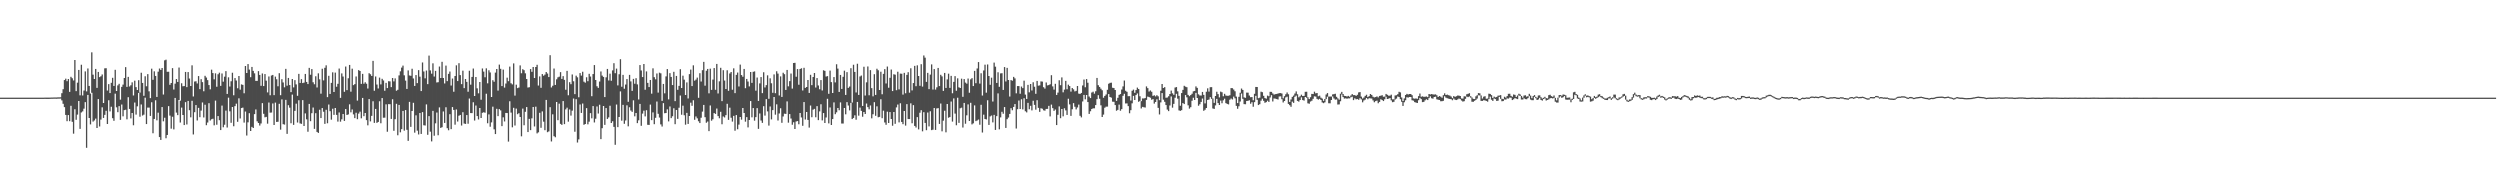 <?xml version="1.0" encoding="UTF-8"?>
<svg xmlns="http://www.w3.org/2000/svg" width="1920" height="150">
  <path d="M0 75.000h1v1.000H0zM1 75.000h1v1.000H1zM2 75.000h1v1.000H2zM3 75.000h1v1.000H3zM4 75.000h1v1.000H4zM5 75.000h1v1.000H5zM6 75.000h1v1.000H6zM7 75.000h1v1.000H7zM8 75.000h1v1.000H8zM9 75.000h1v1.000H9zM10 75.000h1v1.000H10zM11 75.000h1v1.000H11zM12 75.000h1v1.000H12zM13 75.000h1v1.000H13zM14 75.000h1v1.000H14zM15 75.000h1v1.000H15zM16 75.000h1v1.000H16zM17 75.000h1v1.000H17zM18 75.000h1v1.000H18zM19 75.000h1v1.000H19zM20 75.000h1v1.000H20zM21 75.000h1v1.000H21zM22 75.000h1v1.000H22zM23 75.000h1v1.000H23zM24 75.000h1v1.000H24zM25 75.000h1v1.000H25zM26 75.000h1v1.000H26zM27 75.000h1v1.000H27zM28 75.000h1v1.000H28zM29 75.000h1v1.000H29zM30 75.000h1v1.000H30zM31 75.000h1v1.000H31zM32 75.000h1v1.000H32zM33 75.000h1v1.000H33zM34 74.952h1v1.000H34zM35 74.959h1v1.000H35zM36 74.965h1v1.000H36zM37 74.964h1v1.000H37zM38 74.938h1v1.000H38zM39 74.879h1v1.000H39zM40 74.884h1v1.000H40zM41 74.850h1v1.000H41zM42 74.853h1v1.000H42zM43 74.865h1v1.000H43zM44 74.756h1v1.000H44zM45 74.763h1v1.000H45zM46 74.722h1v1.000H46zM47 71.601h1v5.514H47zM48 68.527h1v11.208H48zM49 61.503h1v20.778H49zM50 60.442h1v27.852H50zM51 62.379h1v30.693H51zM52 60.669h1v27.725H52zM53 70.545h1v22.512H53zM54 59.004h1v22.252H54zM55 60.096h1v33.438H55zM56 61.772h1v40.897H56zM57 46.075h1v37.838H57zM58 70.009h1v22.015H58zM59 63.472h1v24.518H59zM60 53.731h1v23.860H60zM61 73.202h1v25.745H61zM62 49.700h1v36.663H62zM63 73.342h1v12.195H63zM64 69.552h1v13.922H64zM65 54.853h1v23.586H65zM66 70.172h1v43.336H66zM67 52.557h1v20.348H67zM68 65.982h1v24.636H68zM69 71.831h1v23.690H69zM70 40.186h1v31.100H70zM71 57.342h1v36.053H71zM72 60.694h1v31.838H72zM73 52.964h1v38.133H73zM74 67.492h1v30.817H74zM75 55.234h1v20.857H75zM76 59.254h1v37.875H76zM77 58.563h1v33.281H77zM78 57.168h1v25.268H78zM79 79.099h1v11.462H79zM80 52.467h1v35.761H80zM81 52.391h1v32.692H81zM82 69.513h1v25.701H82zM83 64.625h1v12.364H83zM84 71.477h1v14.057H84zM85 63.607h1v18.355H85zM86 59.740h1v31.048H86zM87 65.976h1v26.777H87zM88 53.585h1v18.375H88zM89 69.887h1v12.523H89zM90 65.567h1v20.603H90zM91 64.371h1v17.123H91zM92 76.527h1v15.513H92zM93 66.726h1v13.574H93zM94 64.977h1v24.381H94zM95 59.921h1v24.666H95zM96 51.547h1v32.719H96zM97 66.713h1v24.926H97zM98 59.036h1v15.602H98zM99 66.397h1v17.279H99zM100 65.508h1v25.423H100zM101 63.210h1v23.596H101zM102 73.329h1v22.900H102zM103 61.954h1v16.784H103zM104 66.913h1v21.121H104zM105 69.095h1v12.566H105zM106 61.607h1v9.779H106zM107 71.114h1v18.539H107zM108 55.861h1v24.359H108zM109 63.680h1v25.044H109zM110 73.551h1v14.498H110zM111 58.593h1v16.406H111zM112 66.261h1v29.001H112zM113 56.914h1v25.739H113zM114 70.149h1v12.488H114zM115 75.371h1v13.643H115zM116 52.743h1v25.773H116zM117 61.284h1v41.079H117zM118 54.805h1v36.540H118zM119 58.334h1v18.652H119zM120 74.463h1v17.939H120zM121 55.041h1v31.488H121zM122 52.659h1v52.591H122zM123 53.708h1v53.782H123zM124 52.245h1v29.997H124zM125 72.625h1v20.558H125zM126 46.356h1v44.050H126zM127 45.847h1v60.350H127zM128 55.168h1v48.487H128zM129 55.079h1v26.426H129zM130 65.108h1v23.669H130zM131 63.744h1v35.091H131zM132 52.317h1v37.322H132zM133 68.747h1v30.618H133zM134 64.244h1v10.982H134zM135 60.673h1v25.819H135zM136 62.901h1v25.500H136zM137 51.871h1v24.934H137zM138 77.326h1v16.759H138zM139 63.962h1v18.670H139zM140 66.250h1v22.063H140zM141 66.091h1v29.980H141zM142 55.232h1v23.205H142zM143 66.927h1v28.648H143zM144 55.362h1v22.162H144zM145 60.331h1v24.288H145zM146 66.045h1v24.076H146zM147 50.161h1v27.270H147zM148 74.069h1v29.219H148zM149 62.616h1v23.550H149zM150 62.421h1v18.245H150zM151 64.100h1v28.398H151zM152 58.428h1v24.417H152zM153 68.442h1v21.558H153zM154 60.835h1v24.127H154zM155 63.078h1v15.623H155zM156 70.099h1v20.117H156zM157 58.239h1v22.201H157zM158 59.533h1v36.622H158zM159 61.559h1v32.560H159zM160 65.324h1v13.912H160zM161 68.590h1v23.981H161zM162 53.496h1v38.076H162zM163 56.100h1v35.076H163zM164 60.942h1v35.314H164zM165 56.333h1v20.907H165zM166 66.604h1v29.179H166zM167 57.045h1v32.087H167zM168 55.808h1v36.491H168zM169 65.947h1v33.951H169zM170 56.443h1v24.678H170zM171 62.696h1v35.069H171zM172 58.873h1v36.906H172zM173 54.627h1v30.323H173zM174 72.131h1v25.825H174zM175 59.411h1v15.614H175zM176 66.463h1v19.030H176zM177 62.437h1v31.865H177zM178 55.882h1v26.280H178zM179 73.143h1v23.828H179zM180 59.973h1v21.561H180zM181 61.838h1v17.757H181zM182 67.797h1v25.756H182zM183 58.377h1v17.139H183zM184 68.844h1v22.112H184zM185 64.838h1v18.181H185zM186 65.183h1v17.467H186zM187 71.650h1v22.517H187zM188 50.703h1v34.979H188zM189 56.056h1v48.047H189zM190 49.210h1v44.764H190zM191 53.471h1v33.447H191zM192 59.277h1v41.318H192zM193 51.404h1v46.014H193zM194 54.417h1v43.865H194zM195 56.322h1v31.342H195zM196 62.085h1v21.992H196zM197 62.092h1v31.107H197zM198 54.610h1v39.851H198zM199 57.554h1v38.873H199zM200 65.907h1v28.928H200zM201 56.438h1v22.781H201zM202 66.104h1v21.272H202zM203 56.861h1v33.258H203zM204 61.952h1v27.784H204zM205 70.967h1v24.019H205zM206 58.747h1v20.008H206zM207 73.173h1v13.361H207zM208 58.008h1v28.439H208zM209 57.545h1v21.932H209zM210 73.061h1v22.931H210zM211 58.850h1v19.937H211zM212 60.875h1v32.756H212zM213 66.257h1v27.254H213zM214 56.222h1v23.486H214zM215 73.124h1v26.459H215zM216 60.829h1v15.494H216zM217 63.333h1v32.049H217zM218 67.060h1v28.615H218zM219 52.872h1v23.851H219zM220 65.778h1v37.049H220zM221 59.852h1v20.953H221zM222 65.335h1v17.356H222zM223 70.783h1v23.885H223zM224 60.669h1v11.990H224zM225 67.139h1v28.762H225zM226 61.562h1v23.606H226zM227 64.813h1v14.797H227zM228 73.570h1v20.555H228zM229 56.741h1v20.239H229zM230 63.711h1v31.081H230zM231 60.751h1v34.396H231zM232 63.818h1v13.078H232zM233 63.413h1v33.378H233zM234 56.792h1v30.273H234zM235 62.917h1v28.740H235zM236 64.547h1v36.648H236zM237 52.129h1v27.695H237zM238 57.420h1v35.650H238zM239 53.060h1v33.854H239zM240 63.198h1v19.394H240zM241 64.722h1v34.236H241zM242 58.563h1v28.365H242zM243 67.190h1v34.142H243zM244 56.319h1v45.799H244zM245 60.945h1v23.345H245zM246 71.943h1v18.739H246zM247 52.785h1v30.223H247zM248 61.740h1v24.084H248zM249 52.074h1v43.064H249zM250 50.154h1v34.161H250zM251 74.613h1v20.043H251zM252 58.200h1v22.102H252zM253 72.161h1v13.249H253zM254 63.626h1v28.297H254zM255 55.531h1v27.972H255zM256 70.635h1v17.598H256zM257 55.733h1v27.199H257zM258 66.590h1v21.645H258zM259 64.372h1v29.042H259zM260 52.631h1v33.767H260zM261 75.174h1v18.289H261zM262 56.394h1v35.264H262zM263 58.803h1v28.743H263zM264 70.493h1v22.377H264zM265 51.107h1v32.647H265zM266 69.223h1v19.078H266zM267 60.100h1v27.779H267zM268 49.846h1v30.264H268zM269 70.426h1v15.860H269zM270 52.744h1v31.305H270zM271 65.397h1v22.472H271zM272 64.589h1v26.112H272zM273 58.707h1v27.877H273zM274 77.260h1v14.285H274zM275 53.798h1v33.441H275zM276 54.549h1v31.233H276zM277 64.398h1v26.475H277zM278 56.736h1v18.493H278zM279 64.286h1v24.958H279zM280 63.183h1v23.595H280zM281 64.315h1v27.964H281zM282 67.977h1v28.268H282zM283 56.212h1v19.848H283zM284 57.061h1v36.175H284zM285 58.319h1v30.678H285zM286 46.761h1v31.033H286zM287 69.664h1v24.717H287zM288 58.701h1v24.940H288zM289 64.899h1v29.462H289zM290 67.933h1v25.723H290zM291 59.609h1v18.180H291zM292 64.813h1v29.865H292zM293 60.515h1v14.779H293zM294 61.818h1v28.622H294zM295 69.699h1v20.647H295zM296 63.639h1v16.486H296zM297 67.655h1v33.523H297zM298 62.384h1v17.568H298zM299 62.530h1v17.521H299zM300 66.925h1v24.408H300zM301 59.915h1v16.338H301zM302 62.513h1v37.953H302zM303 60.224h1v31.340H303zM304 69.692h1v10.013H304zM305 68.984h1v34.880H305zM306 57.904h1v22.684H306zM307 54.789h1v46.819H307zM308 51.917h1v47.247H308zM309 50.368h1v34.818H309zM310 57.833h1v42.537H310zM311 61.896h1v22.625H311zM312 68.305h1v31.364H312zM313 54.064h1v54.140H313zM314 57.981h1v20.232H314zM315 58.236h1v39.180H315zM316 52.763h1v32.506H316zM317 60.237h1v18.698H317zM318 65.980h1v35.884H318zM319 57.634h1v30.934H319zM320 63.863h1v36.512H320zM321 53.850h1v49.421H321zM322 58.896h1v27.886H322zM323 69.945h1v32.907H323zM324 47.973h1v38.146H324zM325 54.906h1v41.302H325zM326 60.155h1v36.273H326zM327 54.167h1v25.998H327zM328 64.608h1v38.909H328zM329 42.711h1v46.460H329zM330 54.054h1v47.068H330zM331 56.561h1v52.023H331zM332 48.630h1v36.493H332zM333 58.778h1v45.459H333zM334 54.403h1v40.308H334zM335 63.325h1v23.106H335zM336 63.113h1v40.778H336zM337 51.122h1v31.360H337zM338 59.888h1v38.361H338zM339 47.473h1v50.231H339zM340 59.882h1v25.704H340zM341 64.118h1v30.271H341zM342 50.374h1v32.017H342zM343 62.328h1v36.148H343zM344 56.743h1v43.322H344zM345 54.915h1v32.774H345zM346 65.716h1v33.450H346zM347 60.324h1v21.915H347zM348 70.444h1v13.993H348zM349 58.352h1v37.371H349zM350 50.175h1v33.883H350zM351 62.252h1v31.065H351zM352 48.519h1v40.354H352zM353 57.686h1v30.591H353zM354 64.602h1v31.794H354zM355 54.289h1v31.859H355zM356 67.681h1v27.197H356zM357 60.665h1v34.499H357zM358 62.872h1v25.476H358zM359 70.428h1v24.579H359zM360 54.341h1v21.326H360zM361 65.005h1v21.821H361zM362 59.091h1v27.773H362zM363 52.650h1v25.868H363zM364 73.709h1v18.836H364zM365 59.124h1v21.931H365zM366 67.841h1v21.277H366zM367 71.678h1v20.065H367zM368 62.967h1v19.971H368zM369 76.596h1v14.043H369zM370 52.596h1v34.027H370zM371 54.969h1v31.266H371zM372 59.337h1v27.222H372zM373 52.491h1v19.514H373zM374 64.014h1v30.646H374zM375 53.948h1v33.898H375zM376 55.664h1v41.642H376zM377 74.471h1v19.546H377zM378 61.581h1v20.362H378zM379 62.760h1v36.548H379zM380 55.738h1v47.235H380zM381 52.984h1v30.552H381zM382 69.583h1v19.599H382zM383 49.626h1v34.191H383zM384 52.864h1v31.920H384zM385 66.076h1v30.776H385zM386 53.444h1v36.668H386zM387 67.290h1v25.983H387zM388 64.131h1v22.593H388zM389 59.641h1v27.197H389zM390 62.348h1v46.393H390zM391 51.167h1v26.581H391zM392 63.944h1v22.544H392zM393 64.795h1v33.009H393zM394 48.673h1v34.140H394zM395 73.437h1v22.972H395zM396 65.026h1v18.405H396zM397 67.706h1v19.994H397zM398 67.238h1v19.689H398zM399 50.232h1v39.643H399zM400 56.250h1v48.433H400zM401 53.165h1v30.228H401zM402 53.911h1v42.290H402zM403 56.338h1v29.541H403zM404 60.676h1v21.551H404zM405 67.234h1v34.185H405zM406 66.989h1v24.320H406zM407 53.065h1v46.890H407zM408 55.137h1v35.757H408zM409 51.478h1v30.723H409zM410 59.926h1v37.208H410zM411 51.450h1v30.496H411zM412 49.790h1v52.660H412zM413 65.677h1v35.963H413zM414 58.666h1v27.943H414zM415 67.436h1v30.739H415zM416 56.886h1v28.685H416zM417 58.170h1v35.291H417zM418 57.295h1v42.720H418zM419 55.298h1v21.452H419zM420 56.487h1v45.066H420zM421 59.206h1v41.722H421zM422 42.375h1v39.970H422zM423 67.154h1v41.469H423zM424 65.850h1v21.973H424zM425 52.627h1v51.968H425zM426 65.247h1v40.182H426zM427 60.917h1v17.418H427zM428 59.411h1v32.894H428zM429 58.889h1v20.735H429zM430 55.398h1v39.733H430zM431 60.599h1v35.284H431zM432 58.464h1v19.173H432zM433 61.345h1v33.972H433zM434 68.938h1v15.087H434zM435 54.412h1v28.266H435zM436 73.169h1v20.287H436zM437 63.125h1v20.932H437zM438 64.672h1v24.121H438zM439 57.198h1v27.803H439zM440 62.430h1v13.230H440zM441 72.292h1v28.883H441zM442 58.101h1v18.109H442zM443 59.409h1v50.077H443zM444 74.704h1v32.362H444zM445 56.135h1v24.074H445zM446 58.068h1v28.643H446zM447 55.077h1v24.416H447zM448 62.717h1v33.131H448zM449 63.483h1v31.757H449zM450 59.360h1v23.674H450zM451 62.379h1v33.114H451zM452 56.680h1v36.770H452zM453 58.771h1v28.125H453zM454 73.900h1v16.963H454zM455 56.908h1v24.557H455zM456 49.952h1v44.092H456zM457 61.439h1v29.732H457zM458 66.264h1v15.493H458zM459 67.464h1v19.720H459zM460 62.637h1v17.802H460zM461 54.867h1v52.001H461zM462 58.067h1v40.373H462zM463 59.095h1v22.301H463zM464 74.558h1v21.315H464zM465 59.367h1v23.644H465zM466 52.960h1v38.368H466zM467 61.790h1v28.358H467zM468 56.585h1v24.630H468zM469 62.002h1v32.480H469zM470 54.072h1v39.083H470zM471 48.557h1v48.889H471zM472 56.213h1v54.986H472zM473 52.677h1v27.623H473zM474 65.604h1v32.023H474zM475 57.022h1v32.853H475zM476 45.464h1v24.709H476zM477 66.616h1v26.048H477zM478 57.500h1v23.062H478zM479 68.149h1v26.949H479zM480 64.905h1v27.599H480zM481 60.723h1v20.161H481zM482 78.189h1v18.856H482zM483 57.515h1v24.878H483zM484 62.509h1v22.384H484zM485 69.785h1v16.136H485zM486 60.575h1v16.489H486zM487 64.323h1v25.031H487zM488 60.039h1v26.767H488zM489 64.797h1v29.745H489zM490 76.410h1v16.016H490zM491 49.994h1v29.841H491zM492 54.122h1v42.502H492zM493 59.198h1v28.045H493zM494 49.158h1v35.820H494zM495 68.904h1v20.477H495zM496 54.843h1v29.780H496zM497 63.628h1v32.205H497zM498 66.844h1v29.129H498zM499 61.465h1v18.853H499zM500 71.951h1v20.324H500zM501 52.461h1v33.838H501zM502 59.285h1v36.110H502zM503 60.902h1v29.545H503zM504 56.427h1v21.573H504zM505 71.113h1v16.309H505zM506 55.814h1v34.439H506zM507 56.319h1v39.204H507zM508 77.485h1v19.690H508zM509 64.440h1v14.762H509zM510 71.701h1v15.310H510zM511 58.686h1v28.116H511zM512 53.023h1v30.947H512zM513 76.327h1v16.890H513zM514 56.185h1v25.600H514zM515 59.068h1v31.658H515zM516 65.339h1v23.950H516zM517 55.168h1v27.998H517zM518 77.648h1v17.712H518zM519 58.317h1v26.184H519zM520 68.950h1v22.353H520zM521 65.940h1v16.789H521zM522 53.142h1v20.231H522zM523 67.591h1v20.505H523zM524 58.099h1v23.069H524zM525 61.161h1v27.385H525zM526 72.939h1v22.804H526zM527 63.279h1v23.424H527zM528 75.614h1v19.563H528zM529 56.923h1v32.161H529zM530 53.463h1v25.387H530zM531 66.083h1v15.173H531zM532 50.167h1v26.851H532zM533 61.975h1v30.019H533zM534 61.125h1v28.303H534zM535 59.599h1v31.286H535zM536 75.097h1v18.060H536zM537 56.234h1v38.293H537zM538 62.602h1v27.820H538zM539 53.915h1v31.798H539zM540 47.494h1v33.111H540zM541 65.772h1v24.214H541zM542 54.312h1v39.949H542zM543 52.952h1v40.378H543zM544 71.670h1v29.031H544zM545 52.730h1v28.268H545zM546 69.003h1v23.687H546zM547 61.144h1v30.463H547zM548 52.292h1v34.518H548zM549 68.982h1v18.496H549zM550 49.107h1v34.245H550zM551 71.776h1v17.389H551zM552 62.459h1v28.381H552zM553 52.087h1v33.751H553zM554 77.687h1v17.733H554zM555 53.900h1v35.550H555zM556 61.850h1v28.350H556zM557 68.352h1v20.067H557zM558 53.964h1v25.775H558zM559 69.735h1v22.314H559zM560 56.407h1v26.270H560zM561 55.278h1v35.132H561zM562 68.911h1v24.499H562zM563 52.498h1v36.508H563zM564 71.535h1v28.885H564zM565 57.474h1v30.915H565zM566 55.721h1v43.536H566zM567 66.389h1v29.306H567zM568 49.605h1v40.237H568zM569 57.664h1v34.262H569zM570 58.932h1v24.029H570zM571 52.961h1v33.820H571zM572 67.739h1v25.681H572zM573 60.621h1v29.356H573zM574 62.634h1v35.231H574zM575 66.357h1v25.798H575zM576 55.321h1v22.301H576zM577 63.625h1v26.497H577zM578 55.120h1v27.863H578zM579 54.853h1v37.827H579zM580 69.642h1v20.328H580zM581 59.565h1v23.484H581zM582 77.535h1v21.410H582zM583 64.072h1v23.063H583zM584 59.184h1v33.382H584zM585 71.508h1v22.879H585zM586 55.515h1v26.069H586zM587 67.194h1v21.575H587zM588 65.381h1v10.757H588zM589 57.864h1v27.677H589zM590 75.877h1v20.601H590zM591 60.137h1v21.606H591zM592 63.954h1v27.766H592zM593 71.289h1v13.277H593zM594 57.142h1v17.346H594zM595 71.602h1v16.441H595zM596 54.719h1v25.426H596zM597 56.518h1v36.057H597zM598 73.296h1v13.868H598zM599 58.652h1v24.504H599zM600 74.460h1v19.842H600zM601 55.840h1v33.599H601zM602 57.005h1v30.310H602zM603 69.063h1v18.420H603zM604 53.699h1v24.168H604zM605 66.321h1v27.905H605zM606 62.296h1v25.321H606zM607 56.448h1v34.592H607zM608 68.057h1v27.727H608zM609 48.361h1v45.561H609zM610 48.249h1v50.835H610zM611 58.946h1v34.342H611zM612 53.056h1v39.942H612zM613 65.065h1v30.369H613zM614 52.989h1v33.778H614zM615 52.417h1v37.802H615zM616 69.465h1v27.172H616zM617 52.081h1v26.303H617zM618 67.495h1v24.283H618zM619 66.797h1v19.242H619zM620 61.452h1v30.676H620zM621 71.381h1v26.632H621zM622 57.426h1v23.627H622zM623 65.374h1v24.661H623zM624 59.127h1v25.088H624zM625 56.046h1v27.573H625zM626 67.206h1v22.873H626zM627 59.960h1v21.556H627zM628 65.639h1v26.605H628zM629 68.571h1v16.990H629zM630 61.489h1v18.604H630zM631 69.455h1v23.023H631zM632 53.972h1v32.872H632zM633 54.427h1v40.041H633zM634 58.783h1v31.412H634zM635 58.490h1v17.376H635zM636 72.028h1v22.746H636zM637 54.224h1v28.317H637zM638 63.099h1v32.879H638zM639 71.440h1v20.021H639zM640 59.189h1v19.459H640zM641 63.281h1v24.411H641zM642 49.357h1v36.905H642zM643 52.692h1v30.274H643zM644 70.608h1v14.101H644zM645 57.561h1v21.092H645zM646 68.299h1v26.586H646zM647 59.005h1v35.886H647zM648 54.256h1v28.708H648zM649 72.914h1v14.882H649zM650 55.397h1v23.025H650zM651 67.463h1v13.564H651zM652 66.435h1v18.364H652zM653 52.364h1v26.613H653zM654 78.730h1v12.713H654zM655 49.727h1v40.861H655zM656 55.240h1v33.334H656zM657 71.031h1v20.907H657zM658 48.925h1v29.384H658zM659 72.928h1v15.884H659zM660 58.727h1v23.925H660zM661 58.031h1v27.130H661zM662 81.381h1v8.284H662zM663 51.237h1v34.765H663zM664 73.393h1v14.144H664zM665 63.213h1v16.278H665zM666 51.023h1v31.237H666zM667 73.177h1v10.776H667zM668 53.837h1v27.158H668zM669 67.675h1v23.197H669zM670 73.969h1v13.787H670zM671 56.986h1v21.508H671zM672 72.904h1v16.055H672zM673 52.782h1v28.887H673zM674 53.955h1v36.090H674zM675 69.111h1v20.664H675zM676 55.098h1v21.160H676zM677 72.393h1v18.371H677zM678 56.729h1v28.248H678zM679 53.117h1v40.913H679zM680 64.087h1v31.758H680zM681 51.078h1v34.675H681zM682 67.362h1v27.095H682zM683 59.744h1v26.316H683zM684 53.413h1v37.988H684zM685 69.930h1v26.620H685zM686 57.016h1v29.009H686zM687 57.368h1v37.719H687zM688 69.275h1v13.193H688zM689 55.072h1v25.202H689zM690 68.670h1v25.333H690zM691 56.514h1v22.784H691zM692 56.646h1v36.996H692zM693 72.678h1v22.705H693zM694 55.963h1v29.308H694zM695 71.612h1v24.842H695zM696 57.512h1v22.448H696zM697 55.428h1v36.013H697zM698 71.152h1v20.303H698zM699 52.437h1v26.914H699zM700 69.424h1v25.239H700zM701 63.815h1v16.919H701zM702 50.566h1v46.152H702zM703 66.221h1v31.721H703zM704 50.186h1v39.787H704zM705 58.346h1v41.036H705zM706 65.880h1v20.695H706zM707 49.294h1v35.332H707zM708 66.525h1v34.339H708zM709 42.617h1v43.574H709zM710 44.271h1v50.143H710zM711 62.850h1v37.118H711zM712 55.975h1v30.425H712zM713 68.468h1v28.621H713zM714 57.309h1v28.118H714zM715 49.445h1v50.473H715zM716 68.754h1v30.848H716zM717 53.054h1v29.908H717zM718 68.813h1v30.961H718zM719 67.081h1v16.232H719zM720 52.184h1v30.877H720zM721 66.115h1v29.089H721zM722 57.461h1v22.057H722zM723 58.681h1v42.166H723zM724 69.783h1v22.869H724zM725 56.002h1v29.038H725zM726 67.554h1v34.063H726zM727 60.981h1v18.888H727zM728 56.573h1v33.852H728zM729 67.500h1v22.425H729zM730 58.268h1v19.732H730zM731 71.644h1v21.737H731zM732 62.879h1v12.696H732zM733 58.453h1v28.778H733zM734 69.675h1v26.522H734zM735 60.174h1v14.895H735zM736 67.048h1v27.315H736zM737 67.594h1v15.540H737zM738 60.420h1v22.244H738zM739 74.366h1v23.605H739zM740 60.747h1v18.291H740zM741 63.419h1v31.633H741zM742 64.248h1v24.327H742zM743 60.304h1v19.853H743zM744 71.237h1v21.676H744zM745 60.946h1v18.006H745zM746 60.012h1v35.521H746zM747 66.076h1v28.655H747zM748 54.444h1v26.506H748zM749 63.891h1v29.127H749zM750 52.574h1v39.944H750zM751 47.652h1v44.169H751zM752 64.219h1v31.565H752zM753 56.276h1v24.195H753zM754 73.389h1v28.402H754zM755 54.136h1v33.940H755zM756 49.660h1v41.746H756zM757 71.177h1v20.585H757zM758 49.502h1v27.500H758zM759 58.380h1v37.545H759zM760 65.125h1v24.281H760zM761 59.644h1v29.096H761zM762 77.990h1v16.018H762zM763 48.066h1v40.140H763zM764 51.203h1v48.599H764zM765 63.692h1v25.490H765zM766 55.477h1v16.262H766zM767 66.680h1v32.639H767zM768 56.379h1v33.761H768zM769 56.241h1v29.634H769zM770 69.075h1v18.255H770zM771 51.510h1v30.725H771zM772 62.544h1v35.731H772zM773 52.135h1v39.388H773zM774 61.465h1v28.776H774zM775 74.115h1v13.372H775zM776 61.497h1v21.620H776zM777 61.991h1v22.673H777zM778 59.017h1v23.115H778zM779 60.235h1v19.698H779zM780 71.680h1v27.059H780zM781 66.118h1v17.768H781zM782 66.109h1v11.077H782zM783 71.992h1v11.729H783zM784 66.472h1v9.766H784zM785 67.695h1v16.300H785zM786 61.928h1v13.556H786zM787 72.665h1v12.773H787zM788 76.003h1v10.300H788zM789 65.171h1v13.813H789zM790 70.886h1v13.011H790zM791 64.513h1v16.752H791zM792 69.484h1v15.328H792zM793 63.198h1v14.185H793zM794 66.594h1v13.922H794zM795 72.050h1v12.156H795zM796 62.173h1v14.770H796zM797 65.771h1v17.069H797zM798 65.571h1v20.319H798zM799 62.510h1v20.629H799zM800 62.689h1v20.832H800zM801 66.963h1v17.763H801zM802 68.046h1v16.946H802zM803 63.326h1v20.311H803zM804 65.573h1v18.020H804zM805 65.349h1v15.938H805zM806 64.692h1v24.683H806zM807 57.768h1v22.575H807zM808 66.378h1v16.650H808zM809 68.796h1v16.364H809zM810 64.370h1v19.765H810zM811 72.914h1v23.136H811zM812 71.129h1v17.045H812zM813 61.655h1v20.041H813zM814 65.439h1v25.332H814zM815 59.418h1v24.299H815zM816 70.894h1v18.439H816zM817 68.813h1v14.336H817zM818 62.115h1v22.655H818zM819 68.556h1v19.695H819zM820 65.024h1v10.806H820zM821 66.113h1v14.051H821zM822 70.327h1v18.643H822zM823 67.598h1v16.295H823zM824 68.602h1v10.583H824zM825 70.172h1v11.791H825zM826 69.760h1v14.258H826zM827 66.061h1v16.484H827zM828 71.909h1v8.440H828zM829 72.132h1v16.794H829zM830 71.365h1v18.785H830zM831 65.653h1v12.276H831zM832 61.081h1v11.852H832zM833 67.007h1v9.274H833zM834 60.713h1v12.266H834zM835 63.525h1v14.865H835zM836 74.161h1v13.358H836zM837 75.307h1v10.130H837zM838 71.083h1v12.623H838zM839 70.411h1v12.778H839zM840 71.957h1v11.254H840zM841 70.071h1v10.626H841zM842 59.860h1v16.313H842zM843 65.440h1v7.680H843zM844 66.780h1v9.042H844zM845 68.115h1v12.803H845zM846 69.318h1v20.536H846zM847 75.081h1v12.908H847zM848 73.659h1v9.078H848zM849 72.573h1v9.350H849zM850 68.976h1v12.892H850zM851 64.324h1v7.944H851zM852 63.667h1v10.851H852zM853 63.508h1v11.501H853zM854 67.395h1v10.711H854zM855 67.612h1v10.564H855zM856 69.141h1v11.557H856zM857 77.446h1v7.601H857zM858 75.134h1v9.258H858zM859 72.853h1v7.499H859zM860 72.259h1v12.782H860zM861 68.771h1v15.036H861zM862 66.329h1v7.221H862zM863 61.870h1v10.169H863zM864 69.677h1v9.769H864zM865 70.479h1v8.956H865zM866 73.889h1v7.624H866zM867 73.806h1v13.170H867zM868 77.229h1v7.407H868zM869 69.681h1v9.695H869zM870 68.833h1v4.791H870zM871 71.262h1v5.518H871zM872 69.150h1v3.872H872zM873 67.258h1v4.536H873zM874 68.330h1v9.853H874zM875 73.946h1v3.511H875zM876 77.661h1v5.617H876zM877 75.566h1v6.519H877zM878 75.609h1v6.788H878zM879 75.300h1v7.263H879zM880 66.379h1v10.296H880zM881 67.704h1v6.493H881zM882 70.277h1v4.293H882zM883 69.466h1v5.582H883zM884 70.473h1v6.132H884zM885 73.602h1v2.529H885zM886 73.152h1v6.437H886zM887 74.010h1v4.313H887zM888 73.127h1v3.149H888zM889 73.980h1v8.851H889zM890 76.953h1v10.971H890zM891 69.697h1v8.966H891zM892 64.534h1v6.939H892zM893 67.575h1v8.947H893zM894 66.904h1v11.265H894zM895 75.046h1v5.653H895zM896 74.909h1v9.289H896zM897 73.949h1v11.387H897zM898 72.181h1v8.809H898zM899 69.568h1v4.501H899zM900 71.681h1v10.984H900zM901 72.820h1v6.935H901zM902 67.199h1v7.868H902zM903 66.855h1v5.172H903zM904 70.154h1v5.634H904zM905 73.632h1v11.139H905zM906 81.220h1v3.951H906zM907 71.453h1v13.162H907zM908 69.017h1v10.136H908zM909 65.893h1v14.015H909zM910 66.579h1v6.419H910zM911 66.986h1v7.760H911zM912 72.846h1v8.034H912zM913 73.884h1v9.521H913zM914 72.997h1v9.326H914zM915 72.008h1v5.358H915zM916 70.146h1v4.904H916zM917 69.840h1v6.983H917zM918 66.366h1v4.965H918zM919 67.502h1v7.744H919zM920 72.446h1v8.763H920zM921 73.342h1v6.724H921zM922 73.370h1v4.889H922zM923 70.612h1v5.055H923zM924 72.838h1v12.249H924zM925 79.387h1v4.868H925zM926 70.432h1v12.507H926zM927 67.853h1v8.956H927zM928 70.351h1v6.082H928zM929 66.970h1v7.646H929zM930 66.925h1v9.024H930zM931 75.611h1v7.677H931zM932 78.985h1v4.674H932zM933 73.732h1v7.203H933zM934 70.450h1v5.492H934zM935 72.296h1v6.870H935zM936 74.808h1v5.848H936zM937 70.352h1v6.917H937zM938 70.870h1v8.434H938zM939 73.914h1v3.139H939zM940 72.032h1v3.755H940zM941 73.387h1v5.833H941zM942 73.600h1v6.233H942zM943 73.512h1v6.642H943zM944 73.159h1v3.419H944zM945 67.638h1v8.024H945zM946 67.741h1v8.649H946zM947 68.775h1v5.436H947zM948 70.097h1v5.437H948zM949 74.198h1v7.120H949zM950 79.132h1v4.402H950zM951 74.321h1v7.292H951zM952 71.197h1v6.798H952zM953 68.006h1v3.849H953zM954 69.053h1v6.819H954zM955 74.815h1v5.173H955zM956 75.116h1v4.944H956zM957 71.110h1v6.473H957zM958 71.170h1v6.244H958zM959 73.390h1v3.627H959zM960 74.662h1v5.019H960zM961 74.560h1v3.918H961zM962 77.014h1v4.976H962zM963 72.039h1v6.403H963zM964 66.774h1v6.820H964zM965 66.831h1v9.795H965zM966 75.397h1v5.279H966zM967 75.024h1v4.988H967zM968 70.414h1v6.910H968zM969 70.799h1v4.976H969zM970 73.593h1v3.829H970zM971 75.334h1v3.614H971zM972 75.754h1v2.660H972zM973 73.446h1v3.862H973zM974 73.953h1v4.325H974zM975 70.500h1v4.377H975zM976 70.569h1v2.549H976zM977 71.792h1v6.145H977zM978 72.653h1v2.986H978zM979 72.269h1v3.526H979zM980 72.151h1v3.919H980zM981 71.822h1v4.645H981zM982 71.543h1v2.559H982zM983 71.481h1v2.493H983zM984 71.836h1v4.363H984zM985 75.523h1v3.161H985zM986 73.904h1v3.681H986zM987 72.371h1v2.417H987zM988 70.998h1v3.220H988zM989 72.377h1v7.425H989zM990 78.292h1v2.496H990zM991 76.382h1v5.637H991zM992 74.410h1v3.637H992zM993 73.423h1v5.575H993zM994 71.847h1v2.448H994zM995 70.208h1v3.219H995zM996 72.397h1v5.138H996zM997 74.759h1v3.332H997zM998 73.940h1v2.862H998zM999 72.730h1v2.004H999zM1000 73.717h1v3.149H1000zM1001 73.649h1v3.606H1001zM1002 70.493h1v4.023H1002zM1003 70.466h1v4.596H1003zM1004 74.725h1v4.648H1004zM1005 76.088h1v3.562H1005zM1006 74.639h1v3.361H1006zM1007 72.074h1v5.269H1007zM1008 72.225h1v3.635H1008zM1009 70.412h1v3.588H1009zM1010 71.674h1v2.497H1010zM1011 71.426h1v4.492H1011zM1012 73.948h1v2.524H1012zM1013 73.497h1v2.457H1013zM1014 75.030h1v1.761H1014zM1015 75.701h1v3.010H1015zM1016 77.479h1v1.783H1016zM1017 75.988h1v2.591H1017zM1018 72.532h1v3.608H1018zM1019 71.485h1v2.748H1019zM1020 74.167h1v5.141H1020zM1021 74.115h1v5.266H1021zM1022 74.132h1v2.678H1022zM1023 72.490h1v1.605H1023zM1024 72.292h1v3.305H1024zM1025 72.000h1v4.560H1025zM1026 74.334h1v2.006H1026zM1027 75.577h1v4.711H1027zM1028 76.537h1v3.656H1028zM1029 72.002h1v5.766H1029zM1030 70.568h1v1.975H1030zM1031 72.176h1v2.388H1031zM1032 73.608h1v2.112H1032zM1033 73.727h1v1.798H1033zM1034 74.149h1v1.664H1034zM1035 73.608h1v1.918H1035zM1036 74.277h1v1.279H1036zM1037 73.292h1v1.397H1037zM1038 72.236h1v2.004H1038zM1039 73.063h1v3.864H1039zM1040 72.986h1v2.545H1040zM1041 73.625h1v2.685H1041zM1042 72.806h1v3.301H1042zM1043 70.970h1v5.674H1043zM1044 70.702h1v4.738H1044zM1045 74.179h1v2.160H1045zM1046 75.690h1v2.924H1046zM1047 74.887h1v2.252H1047zM1048 73.651h1v2.845H1048zM1049 72.751h1v2.511H1049zM1050 74.552h1v1.687H1050zM1051 73.807h1v1.590H1051zM1052 72.187h1v3.365H1052zM1053 72.902h1v2.790H1053zM1054 74.310h1v2.773H1054zM1055 74.826h1v3.725H1055zM1056 74.567h1v3.114H1056zM1057 74.023h1v3.237H1057zM1058 74.791h1v4.538H1058zM1059 73.683h1v4.583H1059zM1060 73.464h1v2.751H1060zM1061 73.113h1v3.735H1061zM1062 74.273h1v3.323H1062zM1063 74.168h1v2.086H1063zM1064 72.152h1v2.116H1064zM1065 72.814h1v3.241H1065zM1066 73.494h1v2.299H1066zM1067 73.491h1v1.807H1067zM1068 72.730h1v4.385H1068zM1069 76.278h1v2.216H1069zM1070 76.221h1v1.962H1070zM1071 73.309h1v3.155H1071zM1072 73.118h1v2.620H1072zM1073 72.329h1v1.731H1073zM1074 70.487h1v4.067H1074zM1075 70.941h1v5.269H1075zM1076 74.871h1v3.289H1076zM1077 77.591h1v3.755H1077zM1078 75.573h1v2.950H1078zM1079 72.969h1v4.019H1079zM1080 72.095h1v2.620H1080zM1081 72.547h1v2.387H1081zM1082 72.191h1v2.280H1082zM1083 72.175h1v2.335H1083zM1084 73.097h1v3.889H1084zM1085 75.554h1v1.783H1085zM1086 75.799h1v2.622H1086zM1087 75.570h1v3.236H1087zM1088 75.885h1v3.219H1088zM1089 73.851h1v3.095H1089zM1090 71.840h1v3.301H1090zM1091 74.316h1v1.811H1091zM1092 73.968h1v4.469H1092zM1093 74.344h1v3.867H1093zM1094 74.308h1v2.741H1094zM1095 74.085h1v2.128H1095zM1096 74.585h1v2.283H1096zM1097 72.167h1v3.180H1097zM1098 72.561h1v1.440H1098zM1099 72.266h1v3.224H1099zM1100 72.503h1v3.279H1100zM1101 72.584h1v1.932H1101zM1102 72.433h1v1.825H1102zM1103 73.187h1v3.096H1103zM1104 74.490h1v2.131H1104zM1105 73.721h1v3.081H1105zM1106 74.232h1v3.527H1106zM1107 75.067h1v2.665H1107zM1108 73.088h1v4.318H1108zM1109 71.704h1v2.228H1109zM1110 72.967h1v2.041H1110zM1111 72.653h1v2.835H1111zM1112 73.111h1v2.671H1112zM1113 73.404h1v2.604H1113zM1114 74.130h1v2.070H1114zM1115 75.372h1v1.642H1115zM1116 73.786h1v1.907H1116zM1117 74.408h1v2.163H1117zM1118 73.906h1v2.933H1118zM1119 73.385h1v2.998H1119zM1120 73.442h1v2.251H1120zM1121 73.732h1v2.419H1121zM1122 75.624h1v1.559H1122zM1123 75.746h1v2.276H1123zM1124 73.919h1v3.810H1124zM1125 74.082h1v1.801H1125zM1126 72.372h1v1.837H1126zM1127 72.046h1v2.549H1127zM1128 71.582h1v2.493H1128zM1129 73.885h1v1.141H1129zM1130 74.847h1v3.292H1130zM1131 75.951h1v2.216H1131zM1132 76.060h1v1.332H1132zM1133 74.006h1v2.667H1133zM1134 73.113h1v2.535H1134zM1135 71.489h1v1.743H1135zM1136 71.704h1v1.596H1136zM1137 73.332h1v4.148H1137zM1138 75.659h1v1.838H1138zM1139 74.255h1v2.693H1139zM1140 73.891h1v3.222H1140zM1141 75.803h1v1.730H1141zM1142 75.652h1v2.432H1142zM1143 71.946h1v4.188H1143zM1144 72.160h1v2.029H1144zM1145 73.052h1v3.561H1145zM1146 75.275h1v2.266H1146zM1147 74.166h1v1.475H1147zM1148 74.779h1v1.342H1148zM1149 74.441h1v3.085H1149zM1150 73.484h1v3.835H1150zM1151 73.385h1v1.000H1151zM1152 73.041h1v2.813H1152zM1153 75.829h1v1.936H1153zM1154 76.079h1v1.523H1154zM1155 74.275h1v2.094H1155zM1156 75.020h1v1.449H1156zM1157 73.773h1v1.821H1157zM1158 72.039h1v3.671H1158zM1159 71.986h1v2.899H1159zM1160 73.606h1v1.462H1160zM1161 74.295h1v2.541H1161zM1162 72.551h1v3.671H1162zM1163 72.834h1v2.460H1163zM1164 74.446h1v1.354H1164zM1165 73.315h1v2.821H1165zM1166 71.989h1v1.322H1166zM1167 72.550h1v1.117H1167zM1168 73.681h1v2.765H1168zM1169 75.029h1v1.395H1169zM1170 73.373h1v2.084H1170zM1171 73.150h1v2.978H1171zM1172 74.248h1v1.982H1172zM1173 73.814h1v1.549H1173zM1174 72.032h1v1.823H1174zM1175 73.410h1v3.032H1175zM1176 75.414h1v1.522H1176zM1177 73.779h1v3.158H1177zM1178 73.016h1v1.355H1178zM1179 74.411h1v1.000H1179zM1180 75.106h1v1.717H1180zM1181 73.296h1v3.105H1181zM1182 73.205h1v1.905H1182zM1183 74.709h1v2.060H1183zM1184 75.662h1v1.587H1184zM1185 75.104h1v1.000H1185zM1186 74.354h1v1.189H1186zM1187 75.340h1v1.849H1187zM1188 75.554h1v1.186H1188zM1189 73.049h1v3.223H1189zM1190 72.777h1v2.684H1190zM1191 73.833h1v1.473H1191zM1192 74.354h1v1.292H1192zM1193 73.332h1v1.816H1193zM1194 75.142h1v2.965H1194zM1195 77.078h1v1.688H1195zM1196 74.984h1v3.811H1196zM1197 73.035h1v1.931H1197zM1198 73.001h1v1.000H1198zM1199 73.543h1v1.638H1199zM1200 72.551h1v2.107H1200zM1201 72.761h1v1.000H1201zM1202 73.231h1v3.222H1202zM1203 75.123h1v1.520H1203zM1204 74.973h1v1.589H1204zM1205 74.853h1v1.687H1205zM1206 76.402h1v2.145H1206zM1207 75.752h1v1.000H1207zM1208 70.931h1v5.095H1208zM1209 70.494h1v2.253H1209zM1210 72.240h1v1.000H1210zM1211 72.819h1v2.794H1211zM1212 74.886h1v1.157H1212zM1213 75.642h1v2.356H1213zM1214 77.060h1v1.000H1214zM1215 74.980h1v2.963H1215zM1216 73.288h1v1.750H1216zM1217 72.412h1v1.117H1217zM1218 73.477h1v1.285H1218zM1219 73.289h1v1.178H1219zM1220 73.816h1v1.000H1220zM1221 74.173h1v3.885H1221zM1222 76.205h1v1.626H1222zM1223 75.266h1v2.028H1223zM1224 73.696h1v1.582H1224zM1225 74.648h1v1.229H1225zM1226 74.201h1v1.000H1226zM1227 72.644h1v2.002H1227zM1228 72.368h1v1.602H1228zM1229 73.662h1v1.000H1229zM1230 73.935h1v1.475H1230zM1231 74.906h1v1.000H1231zM1232 75.578h1v1.000H1232zM1233 75.650h1v1.137H1233zM1234 75.052h1v1.791H1234zM1235 74.647h1v1.000H1235zM1236 74.068h1v1.452H1236zM1237 75.474h1v1.211H1237zM1238 74.724h1v1.000H1238zM1239 72.652h1v2.213H1239zM1240 72.642h1v2.855H1240zM1241 75.436h1v1.000H1241zM1242 75.968h1v1.000H1242zM1243 74.831h1v1.542H1243zM1244 74.749h1v1.000H1244zM1245 74.062h1v1.000H1245zM1246 72.456h1v1.820H1246zM1247 72.086h1v1.596H1247zM1248 73.473h1v3.034H1248zM1249 76.542h1v1.268H1249zM1250 77.291h1v1.000H1250zM1251 76.397h1v1.375H1251zM1252 76.394h1v1.000H1252zM1253 74.620h1v2.054H1253zM1254 72.289h1v2.646H1254zM1255 71.188h1v1.595H1255zM1256 72.660h1v1.200H1256zM1257 73.247h1v1.000H1257zM1258 72.993h1v1.024H1258zM1259 73.056h1v2.403H1259zM1260 75.363h1v1.000H1260zM1261 75.698h1v1.000H1261zM1262 74.774h1v1.449H1262zM1263 74.627h1v1.000H1263zM1264 74.651h1v1.000H1264zM1265 73.779h1v1.014H1265zM1266 73.958h1v1.000H1266zM1267 74.337h1v2.278H1267zM1268 75.110h1v1.776H1268zM1269 75.219h1v1.000H1269zM1270 74.987h1v1.163H1270zM1271 75.502h1v1.359H1271zM1272 74.122h1v1.978H1272zM1273 73.303h1v1.225H1273zM1274 72.755h1v1.266H1274zM1275 73.966h1v1.074H1275zM1276 73.682h1v1.000H1276zM1277 74.252h1v1.000H1277zM1278 74.727h1v1.758H1278zM1279 76.141h1v1.000H1279zM1280 75.500h1v1.000H1280zM1281 74.856h1v1.000H1281zM1282 74.609h1v1.000H1282zM1283 74.938h1v1.055H1283zM1284 73.777h1v1.411H1284zM1285 73.936h1v1.000H1285zM1286 73.928h1v1.961H1286zM1287 74.231h1v1.868H1287zM1288 73.785h1v1.954H1288zM1289 75.041h1v1.000H1289zM1290 75.323h1v1.420H1290zM1291 74.461h1v2.029H1291zM1292 73.839h1v1.037H1292zM1293 72.989h1v1.196H1293zM1294 73.254h1v1.059H1294zM1295 73.701h1v1.000H1295zM1296 74.037h1v1.355H1296zM1297 74.992h1v1.652H1297zM1298 76.214h1v1.000H1298zM1299 74.532h1v2.430H1299zM1300 74.486h1v1.000H1300zM1301 73.244h1v1.640H1301zM1302 73.727h1v1.448H1302zM1303 73.231h1v1.497H1303zM1304 73.560h1v1.000H1304zM1305 73.373h1v1.627H1305zM1306 74.323h1v1.021H1306zM1307 74.288h1v1.252H1307zM1308 75.358h1v1.000H1308zM1309 75.459h1v1.000H1309zM1310 75.021h1v1.112H1310zM1311 74.383h1v1.000H1311zM1312 74.337h1v1.000H1312zM1313 74.373h1v1.000H1313zM1314 74.884h1v1.000H1314zM1315 74.807h1v1.309H1315zM1316 75.970h1v1.000H1316zM1317 75.777h1v1.000H1317zM1318 75.125h1v1.316H1318zM1319 75.040h1v1.057H1319zM1320 74.562h1v1.249H1320zM1321 74.527h1v1.019H1321zM1322 73.893h1v1.112H1322zM1323 74.061h1v1.000H1323zM1324 73.917h1v1.000H1324zM1325 74.037h1v1.000H1325zM1326 73.611h1v1.000H1326zM1327 73.806h1v1.169H1327zM1328 74.607h1v1.081H1328zM1329 75.069h1v1.000H1329zM1330 74.588h1v1.000H1330zM1331 74.697h1v1.008H1331zM1332 75.541h1v1.000H1332zM1333 75.969h1v1.000H1333zM1334 75.189h1v1.000H1334zM1335 75.416h1v1.000H1335zM1336 75.289h1v1.000H1336zM1337 73.700h1v1.972H1337zM1338 73.655h1v1.000H1338zM1339 73.848h1v1.000H1339zM1340 74.355h1v1.000H1340zM1341 74.474h1v1.000H1341zM1342 74.303h1v1.000H1342zM1343 74.160h1v1.140H1343zM1344 74.964h1v1.000H1344zM1345 74.809h1v1.000H1345zM1346 74.807h1v1.000H1346zM1347 75.075h1v1.000H1347zM1348 75.171h1v1.000H1348zM1349 74.813h1v1.000H1349zM1350 75.115h1v1.141H1350zM1351 75.769h1v1.000H1351zM1352 75.483h1v1.082H1352zM1353 74.814h1v1.000H1353zM1354 74.639h1v1.000H1354zM1355 74.526h1v1.000H1355zM1356 73.478h1v1.339H1356zM1357 73.193h1v1.000H1357zM1358 72.824h1v1.000H1358zM1359 72.776h1v1.000H1359zM1360 73.175h1v1.000H1360zM1361 73.767h1v1.000H1361zM1362 74.356h1v1.000H1362zM1363 74.925h1v1.000H1363zM1364 75.228h1v1.000H1364zM1365 75.556h1v1.000H1365zM1366 75.554h1v1.000H1366zM1367 75.172h1v1.000H1367zM1368 74.361h1v1.000H1368zM1369 74.485h1v1.000H1369zM1370 74.603h1v1.000H1370zM1371 74.725h1v1.000H1371zM1372 74.551h1v1.000H1372zM1373 74.761h1v1.000H1373zM1374 74.674h1v1.000H1374zM1375 74.522h1v1.000H1375zM1376 74.505h1v1.000H1376zM1377 75.077h1v1.000H1377zM1378 74.927h1v1.000H1378zM1379 74.957h1v1.000H1379zM1380 75.217h1v1.000H1380zM1381 76.031h1v1.000H1381zM1382 76.022h1v1.000H1382zM1383 75.308h1v1.000H1383zM1384 74.961h1v1.000H1384zM1385 75.171h1v1.000H1385zM1386 74.994h1v1.000H1386zM1387 74.788h1v1.000H1387zM1388 74.931h1v1.000H1388zM1389 74.906h1v1.000H1389zM1390 74.343h1v1.000H1390zM1391 74.086h1v1.000H1391zM1392 74.179h1v1.000H1392zM1393 74.348h1v1.000H1393zM1394 74.150h1v1.000H1394zM1395 74.329h1v1.000H1395zM1396 74.470h1v1.000H1396zM1397 74.120h1v1.000H1397zM1398 73.850h1v1.000H1398zM1399 73.716h1v1.000H1399zM1400 74.004h1v1.000H1400zM1401 74.224h1v1.000H1401zM1402 74.926h1v1.000H1402zM1403 75.038h1v1.000H1403zM1404 75.069h1v1.000H1404zM1405 74.701h1v1.000H1405zM1406 74.682h1v1.000H1406zM1407 74.684h1v1.000H1407zM1408 74.490h1v1.000H1408zM1409 74.588h1v1.000H1409zM1410 74.877h1v1.000H1410zM1411 75.025h1v1.000H1411zM1412 75.060h1v1.000H1412zM1413 74.642h1v1.000H1413zM1414 74.705h1v1.000H1414zM1415 74.761h1v1.000H1415zM1416 75.256h1v1.000H1416zM1417 75.284h1v1.000H1417zM1418 75.504h1v1.000H1418zM1419 75.577h1v1.000H1419zM1420 74.901h1v1.000H1420zM1421 74.537h1v1.000H1421zM1422 74.473h1v1.000H1422zM1423 74.923h1v1.000H1423zM1424 74.604h1v1.000H1424zM1425 74.077h1v1.000H1425zM1426 74.233h1v1.000H1426zM1427 74.596h1v1.000H1427zM1428 74.459h1v1.000H1428zM1429 74.418h1v1.000H1429zM1430 74.237h1v1.000H1430zM1431 74.483h1v1.000H1431zM1432 74.993h1v1.000H1432zM1433 75.354h1v1.000H1433zM1434 75.572h1v1.000H1434zM1435 75.462h1v1.000H1435zM1436 74.507h1v1.000H1436zM1437 74.493h1v1.000H1437zM1438 74.604h1v1.000H1438zM1439 74.500h1v1.000H1439zM1440 73.757h1v1.000H1440zM1441 73.668h1v1.000H1441zM1442 73.991h1v1.037H1442zM1443 74.753h1v1.000H1443zM1444 74.507h1v1.000H1444zM1445 74.635h1v1.000H1445zM1446 74.883h1v1.000H1446zM1447 74.816h1v1.000H1447zM1448 74.962h1v1.000H1448zM1449 74.892h1v1.000H1449zM1450 75.327h1v1.000H1450zM1451 75.616h1v1.000H1451zM1452 75.626h1v1.000H1452zM1453 75.693h1v1.000H1453zM1454 75.792h1v1.000H1454zM1455 75.562h1v1.000H1455zM1456 74.833h1v1.004H1456zM1457 74.338h1v1.000H1457zM1458 74.170h1v1.000H1458zM1459 74.187h1v1.000H1459zM1460 73.957h1v1.000H1460zM1461 73.926h1v1.000H1461zM1462 73.989h1v1.000H1462zM1463 74.229h1v1.000H1463zM1464 74.774h1v1.000H1464zM1465 75.046h1v1.000H1465zM1466 74.548h1v1.000H1466zM1467 74.467h1v1.000H1467zM1468 74.603h1v1.000H1468zM1469 75.112h1v1.000H1469zM1470 75.103h1v1.000H1470zM1471 74.719h1v1.000H1471zM1472 74.611h1v1.000H1472zM1473 74.499h1v1.000H1473zM1474 74.349h1v1.000H1474zM1475 74.238h1v1.000H1475zM1476 74.478h1v1.000H1476zM1477 74.720h1v1.000H1477zM1478 75.047h1v1.000H1478zM1479 75.147h1v1.000H1479zM1480 75.222h1v1.000H1480zM1481 75.633h1v1.000H1481zM1482 75.289h1v1.000H1482zM1483 75.102h1v1.000H1483zM1484 75.187h1v1.000H1484zM1485 74.960h1v1.000H1485zM1486 74.657h1v1.000H1486zM1487 74.385h1v1.000H1487zM1488 74.270h1v1.000H1488zM1489 74.230h1v1.000H1489zM1490 74.193h1v1.000H1490zM1491 74.153h1v1.000H1491zM1492 74.356h1v1.000H1492zM1493 74.562h1v1.000H1493zM1494 74.488h1v1.000H1494zM1495 74.228h1v1.000H1495zM1496 74.210h1v1.000H1496zM1497 74.638h1v1.000H1497zM1498 74.792h1v1.000H1498zM1499 75.115h1v1.000H1499zM1500 75.540h1v1.000H1500zM1501 75.186h1v1.000H1501zM1502 74.645h1v1.000H1502zM1503 74.557h1v1.000H1503zM1504 74.861h1v1.000H1504zM1505 74.961h1v1.000H1505zM1506 74.975h1v1.000H1506zM1507 75.033h1v1.000H1507zM1508 75.214h1v1.000H1508zM1509 75.298h1v1.000H1509zM1510 75.351h1v1.000H1510zM1511 75.272h1v1.000H1511zM1512 75.252h1v1.000H1512zM1513 75.200h1v1.000H1513zM1514 75.064h1v1.000H1514zM1515 74.810h1v1.000H1515zM1516 74.740h1v1.000H1516zM1517 74.472h1v1.000H1517zM1518 74.276h1v1.000H1518zM1519 74.214h1v1.000H1519zM1520 74.361h1v1.000H1520zM1521 74.435h1v1.000H1521zM1522 74.534h1v1.000H1522zM1523 74.587h1v1.000H1523zM1524 74.871h1v1.000H1524zM1525 75.185h1v1.000H1525zM1526 75.055h1v1.000H1526zM1527 74.948h1v1.000H1527zM1528 74.914h1v1.000H1528zM1529 74.978h1v1.000H1529zM1530 74.968h1v1.000H1530zM1531 74.900h1v1.000H1531zM1532 74.868h1v1.000H1532zM1533 74.893h1v1.000H1533zM1534 74.755h1v1.000H1534zM1535 74.697h1v1.000H1535zM1536 74.867h1v1.000H1536zM1537 74.867h1v1.000H1537zM1538 74.854h1v1.000H1538zM1539 74.812h1v1.000H1539zM1540 74.692h1v1.000H1540zM1541 74.740h1v1.000H1541zM1542 74.845h1v1.000H1542zM1543 74.854h1v1.000H1543zM1544 74.834h1v1.000H1544zM1545 74.861h1v1.000H1545zM1546 75.006h1v1.000H1546zM1547 75.081h1v1.000H1547zM1548 74.946h1v1.000H1548zM1549 74.915h1v1.000H1549zM1550 74.803h1v1.000H1550zM1551 74.781h1v1.000H1551zM1552 74.803h1v1.000H1552zM1553 74.797h1v1.000H1553zM1554 74.928h1v1.000H1554zM1555 74.982h1v1.000H1555zM1556 75.086h1v1.000H1556zM1557 75.089h1v1.000H1557zM1558 75.050h1v1.000H1558zM1559 75.001h1v1.000H1559zM1560 74.916h1v1.000H1560zM1561 74.902h1v1.000H1561zM1562 75.006h1v1.000H1562zM1563 75.069h1v1.000H1563zM1564 74.987h1v1.000H1564zM1565 75.014h1v1.000H1565zM1566 75.033h1v1.000H1566zM1567 75.086h1v1.000H1567zM1568 75.057h1v1.000H1568zM1569 74.930h1v1.000H1569zM1570 74.913h1v1.000H1570zM1571 74.876h1v1.000H1571zM1572 74.875h1v1.000H1572zM1573 74.860h1v1.000H1573zM1574 74.884h1v1.000H1574zM1575 74.912h1v1.000H1575zM1576 74.926h1v1.000H1576zM1577 74.903h1v1.000H1577zM1578 74.888h1v1.000H1578zM1579 74.924h1v1.000H1579zM1580 74.952h1v1.000H1580zM1581 74.989h1v1.000H1581zM1582 74.994h1v1.000H1582zM1583 75.009h1v1.000H1583zM1584 75.050h1v1.000H1584zM1585 74.976h1v1.000H1585zM1586 74.973h1v1.000H1586zM1587 75.005h1v1.000H1587zM1588 75.030h1v1.000H1588zM1589 74.964h1v1.000H1589zM1590 74.949h1v1.000H1590zM1591 74.948h1v1.000H1591zM1592 74.941h1v1.000H1592zM1593 74.924h1v1.000H1593zM1594 74.948h1v1.000H1594zM1595 74.991h1v1.000H1595zM1596 74.965h1v1.000H1596zM1597 74.965h1v1.000H1597zM1598 74.989h1v1.000H1598zM1599 75.003h1v1.000H1599zM1600 74.989h1v1.000H1600zM1601 74.981h1v1.000H1601zM1602 74.980h1v1.000H1602zM1603 74.991h1v1.000H1603zM1604 74.990h1v1.000H1604zM1605 74.962h1v1.000H1605zM1606 74.941h1v1.000H1606zM1607 74.932h1v1.000H1607zM1608 74.930h1v1.000H1608zM1609 74.941h1v1.000H1609zM1610 74.952h1v1.000H1610zM1611 74.969h1v1.000H1611zM1612 74.987h1v1.000H1612zM1613 75.001h1v1.000H1613zM1614 74.986h1v1.000H1614zM1615 74.994h1v1.000H1615zM1616 74.990h1v1.000H1616zM1617 74.973h1v1.000H1617zM1618 74.962h1v1.000H1618zM1619 74.959h1v1.000H1619zM1620 74.965h1v1.000H1620zM1621 74.957h1v1.000H1621zM1622 74.958h1v1.000H1622zM1623 74.953h1v1.000H1623zM1624 74.954h1v1.000H1624zM1625 74.953h1v1.000H1625zM1626 74.956h1v1.000H1626zM1627 74.957h1v1.000H1627zM1628 74.961h1v1.000H1628zM1629 74.984h1v1.000H1629zM1630 74.984h1v1.000H1630zM1631 74.980h1v1.000H1631zM1632 74.987h1v1.000H1632zM1633 74.992h1v1.000H1633zM1634 74.988h1v1.000H1634zM1635 74.983h1v1.000H1635zM1636 74.988h1v1.000H1636zM1637 74.987h1v1.000H1637zM1638 74.976h1v1.000H1638zM1639 74.974h1v1.000H1639zM1640 74.974h1v1.000H1640zM1641 74.977h1v1.000H1641zM1642 74.988h1v1.000H1642zM1643 74.996h1v1.000H1643zM1644 74.998h1v1.000H1644zM1645 75.001h1v1.000H1645zM1646 75.007h1v1.000H1646zM1647 74.998h1v1.000H1647zM1648 75.001h1v1.000H1648zM1649 75.005h1v1.000H1649zM1650 75.005h1v1.000H1650zM1651 74.995h1v1.000H1651zM1652 74.984h1v1.000H1652zM1653 74.981h1v1.000H1653zM1654 74.977h1v1.000H1654zM1655 74.976h1v1.000H1655zM1656 74.980h1v1.000H1656zM1657 74.989h1v1.000H1657zM1658 74.990h1v1.000H1658zM1659 74.990h1v1.000H1659zM1660 74.993h1v1.000H1660zM1661 74.995h1v1.000H1661zM1662 74.996h1v1.000H1662zM1663 74.996h1v1.000H1663zM1664 75.003h1v1.000H1664zM1665 75.000h1v1.000H1665zM1666 74.995h1v1.000H1666zM1667 74.995h1v1.000H1667zM1668 74.997h1v1.000H1668zM1669 74.995h1v1.000H1669zM1670 74.996h1v1.000H1670zM1671 74.998h1v1.000H1671zM1672 74.997h1v1.000H1672zM1673 74.997h1v1.000H1673zM1674 74.996h1v1.000H1674zM1675 74.996h1v1.000H1675zM1676 74.995h1v1.000H1676zM1677 74.996h1v1.000H1677zM1678 74.995h1v1.000H1678zM1679 74.994h1v1.000H1679zM1680 74.995h1v1.000H1680zM1681 74.998h1v1.000H1681zM1682 74.998h1v1.000H1682zM1683 74.997h1v1.000H1683zM1684 74.997h1v1.000H1684zM1685 75.001h1v1.000H1685zM1686 75.002h1v1.000H1686zM1687 74.999h1v1.000H1687zM1688 74.998h1v1.000H1688zM1689 74.997h1v1.000H1689zM1690 74.997h1v1.000H1690zM1691 74.997h1v1.000H1691zM1692 74.998h1v1.000H1692zM1693 74.999h1v1.000H1693zM1694 74.999h1v1.000H1694zM1695 74.998h1v1.000H1695zM1696 74.998h1v1.000H1696zM1697 74.999h1v1.000H1697zM1698 75.000h1v1.000H1698zM1699 74.999h1v1.000H1699zM1700 74.998h1v1.000H1700zM1701 74.997h1v1.000H1701zM1702 74.998h1v1.000H1702zM1703 74.999h1v1.000H1703zM1704 74.999h1v1.000H1704zM1705 74.999h1v1.000H1705zM1706 74.999h1v1.000H1706zM1707 74.999h1v1.000H1707zM1708 74.998h1v1.000H1708zM1709 74.998h1v1.000H1709zM1710 75.000h1v1.000H1710zM1711 75.000h1v1.000H1711zM1712 75.000h1v1.000H1712zM1713 74.999h1v1.000H1713zM1714 74.999h1v1.000H1714zM1715 74.999h1v1.000H1715zM1716 74.999h1v1.000H1716zM1717 74.999h1v1.000H1717zM1718 74.999h1v1.000H1718zM1719 74.999h1v1.000H1719zM1720 74.999h1v1.000H1720zM1721 74.999h1v1.000H1721zM1722 74.999h1v1.000H1722zM1723 75.000h1v1.000H1723zM1724 75.000h1v1.000H1724zM1725 75.000h1v1.000H1725zM1726 75.000h1v1.000H1726zM1727 75.000h1v1.000H1727zM1728 74.999h1v1.000H1728zM1729 74.999h1v1.000H1729zM1730 74.999h1v1.000H1730zM1731 75.000h1v1.000H1731zM1732 75.000h1v1.000H1732zM1733 75.000h1v1.000H1733zM1734 75.000h1v1.000H1734zM1735 74.999h1v1.000H1735zM1736 74.999h1v1.000H1736zM1737 74.999h1v1.000H1737zM1738 74.999h1v1.000H1738zM1739 74.999h1v1.000H1739zM1740 75.000h1v1.000H1740zM1741 75.000h1v1.000H1741zM1742 75.000h1v1.000H1742zM1743 74.999h1v1.000H1743zM1744 74.999h1v1.000H1744zM1745 75.000h1v1.000H1745zM1746 75.000h1v1.000H1746zM1747 75.000h1v1.000H1747zM1748 75.000h1v1.000H1748zM1749 75.000h1v1.000H1749zM1750 75.000h1v1.000H1750zM1751 75.000h1v1.000H1751zM1752 75.000h1v1.000H1752zM1753 75.000h1v1.000H1753zM1754 75.000h1v1.000H1754zM1755 74.999h1v1.000H1755zM1756 74.999h1v1.000H1756zM1757 75.000h1v1.000H1757zM1758 75.000h1v1.000H1758zM1759 75.000h1v1.000H1759zM1760 75.000h1v1.000H1760zM1761 75.000h1v1.000H1761zM1762 75.000h1v1.000H1762zM1763 75.000h1v1.000H1763zM1764 75.000h1v1.000H1764zM1765 75.000h1v1.000H1765zM1766 75.000h1v1.000H1766zM1767 75.000h1v1.000H1767zM1768 75.000h1v1.000H1768zM1769 75.000h1v1.000H1769zM1770 75.000h1v1.000H1770zM1771 75.000h1v1.000H1771zM1772 75.000h1v1.000H1772zM1773 75.000h1v1.000H1773zM1774 75.000h1v1.000H1774zM1775 75.000h1v1.000H1775zM1776 75.000h1v1.000H1776zM1777 75.000h1v1.000H1777zM1778 75.000h1v1.000H1778zM1779 75.000h1v1.000H1779zM1780 75.000h1v1.000H1780zM1781 75.000h1v1.000H1781zM1782 75.000h1v1.000H1782zM1783 75.000h1v1.000H1783zM1784 75.000h1v1.000H1784zM1785 75.000h1v1.000H1785zM1786 75.000h1v1.000H1786zM1787 75.000h1v1.000H1787zM1788 75.000h1v1.000H1788zM1789 75.000h1v1.000H1789zM1790 75.000h1v1.000H1790zM1791 75.000h1v1.000H1791zM1792 75.000h1v1.000H1792zM1793 75.000h1v1.000H1793zM1794 75.000h1v1.000H1794zM1795 75.000h1v1.000H1795zM1796 75.000h1v1.000H1796zM1797 75.000h1v1.000H1797zM1798 75.000h1v1.000H1798zM1799 75.000h1v1.000H1799zM1800 75.000h1v1.000H1800zM1801 75.000h1v1.000H1801zM1802 75.000h1v1.000H1802zM1803 75.000h1v1.000H1803zM1804 75.000h1v1.000H1804zM1805 75.000h1v1.000H1805zM1806 75.000h1v1.000H1806zM1807 75.000h1v1.000H1807zM1808 75.000h1v1.000H1808zM1809 75.000h1v1.000H1809zM1810 75.000h1v1.000H1810zM1811 75.000h1v1.000H1811zM1812 75.000h1v1.000H1812zM1813 75.000h1v1.000H1813zM1814 75.000h1v1.000H1814zM1815 75.000h1v1.000H1815zM1816 75.000h1v1.000H1816zM1817 75.000h1v1.000H1817zM1818 75.000h1v1.000H1818zM1819 75.000h1v1.000H1819zM1820 75.000h1v1.000H1820zM1821 75.000h1v1.000H1821zM1822 75.000h1v1.000H1822zM1823 75.000h1v1.000H1823zM1824 75.000h1v1.000H1824zM1825 75.000h1v1.000H1825zM1826 75.000h1v1.000H1826zM1827 75.000h1v1.000H1827zM1828 75.000h1v1.000H1828zM1829 75.000h1v1.000H1829zM1830 75.000h1v1.000H1830zM1831 75.000h1v1.000H1831zM1832 75.000h1v1.000H1832zM1833 75.000h1v1.000H1833zM1834 75.000h1v1.000H1834zM1835 75.000h1v1.000H1835zM1836 75.000h1v1.000H1836zM1837 75.000h1v1.000H1837zM1838 75.000h1v1.000H1838zM1839 75.000h1v1.000H1839zM1840 75.000h1v1.000H1840zM1841 75.000h1v1.000H1841zM1842 75.000h1v1.000H1842zM1843 75.000h1v1.000H1843zM1844 75.000h1v1.000H1844zM1845 75.000h1v1.000H1845zM1846 75.000h1v1.000H1846zM1847 75.000h1v1.000H1847zM1848 75.000h1v1.000H1848zM1849 75.000h1v1.000H1849zM1850 75.000h1v1.000H1850zM1851 75.000h1v1.000H1851zM1852 75.000h1v1.000H1852zM1853 75.000h1v1.000H1853zM1854 75.000h1v1.000H1854zM1855 75.000h1v1.000H1855zM1856 75.000h1v1.000H1856zM1857 75.000h1v1.000H1857zM1858 75.000h1v1.000H1858zM1859 75.000h1v1.000H1859zM1860 75.000h1v1.000H1860zM1861 75.000h1v1.000H1861zM1862 75.000h1v1.000H1862zM1863 75.000h1v1.000H1863zM1864 75.000h1v1.000H1864zM1865 75.000h1v1.000H1865zM1866 75.000h1v1.000H1866zM1867 75.000h1v1.000H1867zM1868 75.000h1v1.000H1868zM1869 75.000h1v1.000H1869zM1870 75.000h1v1.000H1870zM1871 75.000h1v1.000H1871zM1872 75.000h1v1.000H1872zM1873 75.000h1v1.000H1873zM1874 75.000h1v1.000H1874zM1875 75.000h1v1.000H1875zM1876 75.000h1v1.000H1876zM1877 75.000h1v1.000H1877zM1878 75.000h1v1.000H1878zM1879 75.000h1v1.000H1879zM1880 75.000h1v1.000H1880zM1881 75.000h1v1.000H1881zM1882 75.000h1v1.000H1882zM1883 75.000h1v1.000H1883zM1884 75.000h1v1.000H1884zM1885 75.000h1v1.000H1885zM1886 75.000h1v1.000H1886zM1887 75.000h1v1.000H1887zM1888 75.000h1v1.000H1888zM1889 75.000h1v1.000H1889zM1890 75.000h1v1.000H1890zM1891 75.000h1v1.000H1891zM1892 75.000h1v1.000H1892zM1893 75.000h1v1.000H1893zM1894 75.000h1v1.000H1894zM1895 75.000h1v1.000H1895zM1896 75.000h1v1.000H1896zM1897 75.000h1v1.000H1897zM1898 75.000h1v1.000H1898zM1899 75.000h1v1.000H1899zM1900 75.000h1v1.000H1900zM1901 75.000h1v1.000H1901zM1902 75.000h1v1.000H1902zM1903 75.000h1v1.000H1903zM1904 75.000h1v1.000H1904zM1905 75.000h1v1.000H1905zM1906 75.000h1v1.000H1906zM1907 75.000h1v1.000H1907zM1908 75.000h1v1.000H1908zM1909 75.000h1v1.000H1909zM1910 75.000h1v1.000H1910zM1911 75.000h1v1.000H1911zM1912 75.000h1v1.000H1912zM1913 75.000h1v1.000H1913zM1914 75.000h1v1.000H1914zM1915 75.000h1v1.000H1915zM1916 75.000h1v1.000H1916zM1917 150.000h1v1.000H1917zM1918 150.000h1v1.000H1918zM1919 150.000h1v1.000H1919z" fill="#4a4a4a"></path>
</svg>
